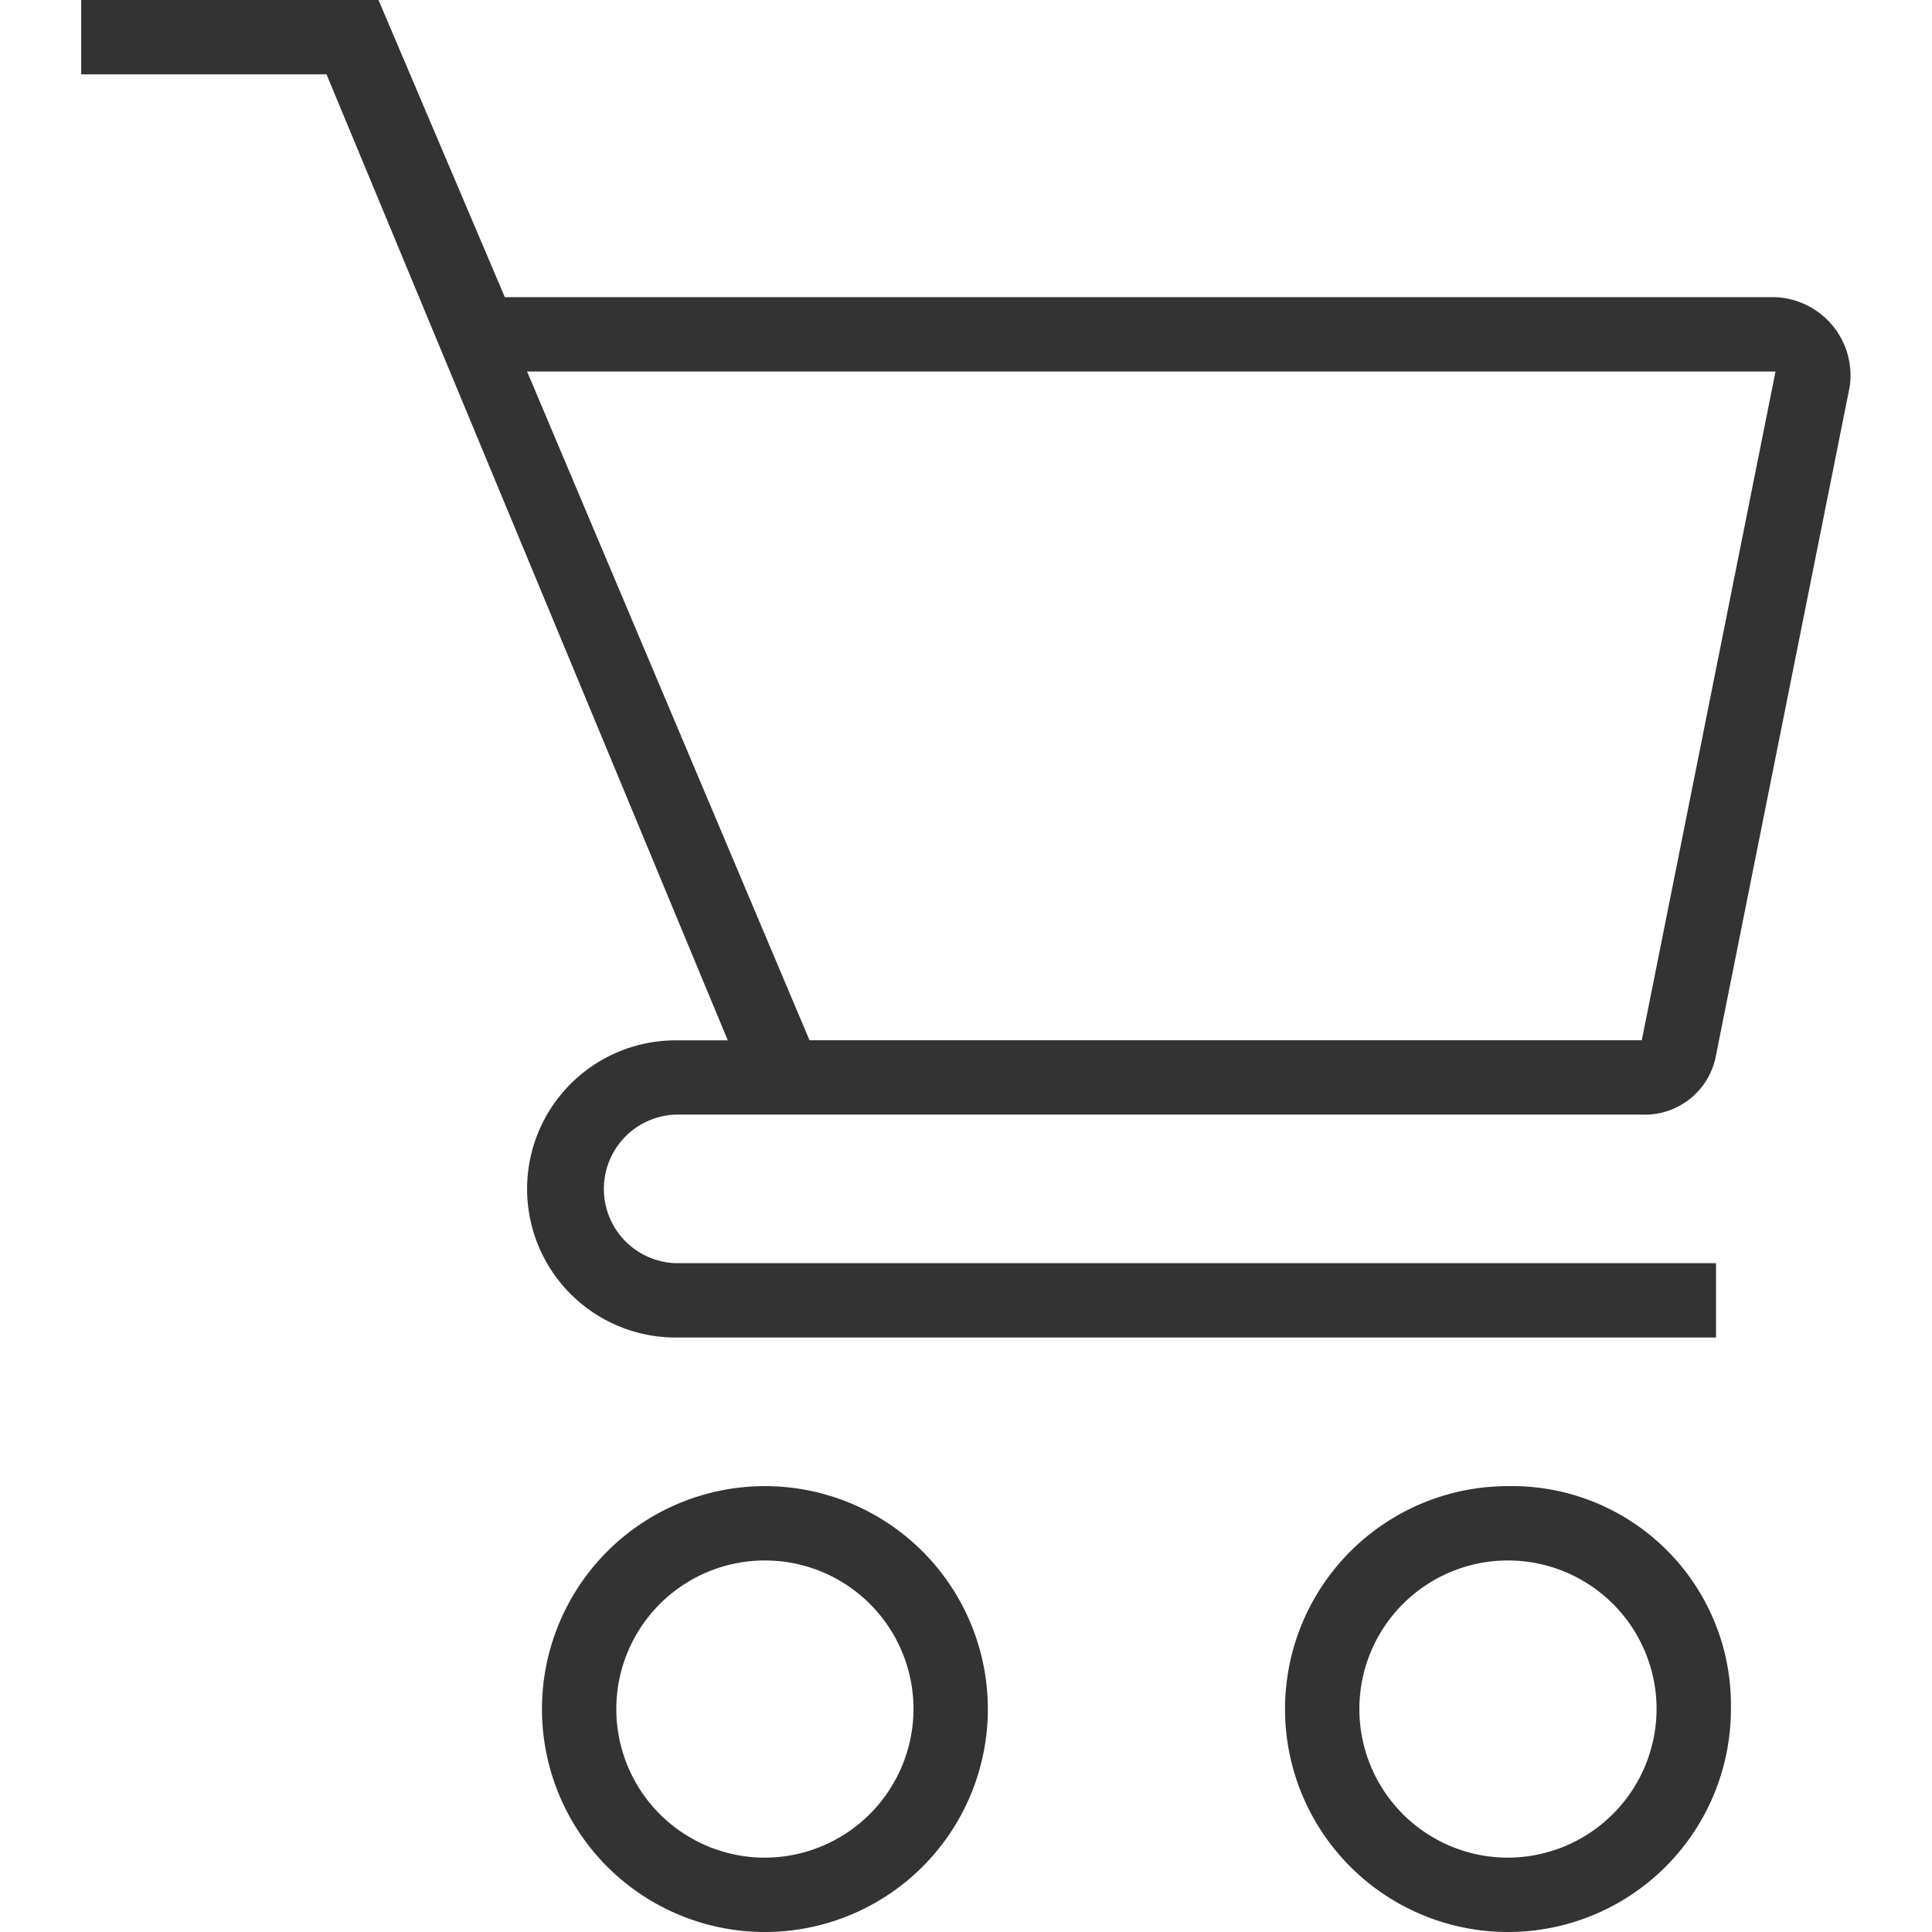 <svg xmlns="http://www.w3.org/2000/svg" xmlns:xlink="http://www.w3.org/1999/xlink" width="23" height="23" viewBox="0 0 23 23">
  <defs>
    <clipPath id="clip-path">
      <rect id="Rectangle_855" data-name="Rectangle 855" width="23" height="23" transform="translate(1366 36)" fill="#333" stroke="#707070" stroke-width="1"/>
    </clipPath>
  </defs>
  <g id="icon-cart" transform="translate(-1366 -36)" clip-path="url(#clip-path)">
    <g id="shopping-cart" transform="translate(1366 36)">
      <g id="Group_2100" data-name="Group 2100">
        <g id="Group_2099" data-name="Group 2099">
          <path id="Path_2559" data-name="Path 2559" d="M9.106,17.692a2.654,2.654,0,0,0,0,5.308,2.654,2.654,0,0,0,0-5.308Zm0,4.423a1.769,1.769,0,1,1,1.769-1.769A1.774,1.774,0,0,1,9.106,22.115Z" fill="#333"/>
        </g>
      </g>
      <g id="Group_2102" data-name="Group 2102">
        <g id="Group_2101" data-name="Group 2101">
          <path id="Path_2560" data-name="Path 2560" d="M17.952,17.692a2.654,2.654,0,1,0,2.654,2.654A2.606,2.606,0,0,0,17.952,17.692Zm0,4.423a1.769,1.769,0,1,1,1.769-1.769A1.774,1.774,0,0,1,17.952,22.115Z" fill="#333"/>
        </g>
      </g>
      <g id="Group_2104" data-name="Group 2104">
        <g id="Group_2103" data-name="Group 2103">
          <path id="Path_2561" data-name="Path 2561" d="M21.137,3.538H6.01L4.506,0H.967V.885H3.887l4.777,11.5H8.044a1.769,1.769,0,0,0,0,3.538H20.429v-.885H8.044a.885.885,0,0,1,0-1.769h11.5a.861.861,0,0,0,.885-.708L22.021,4.6A.933.933,0,0,0,21.137,3.538Zm-1.592,8.846H9.637L6.275,4.423H21.137Z" fill="#333"/>
        </g>
      </g>
    </g>
  </g>
</svg>
